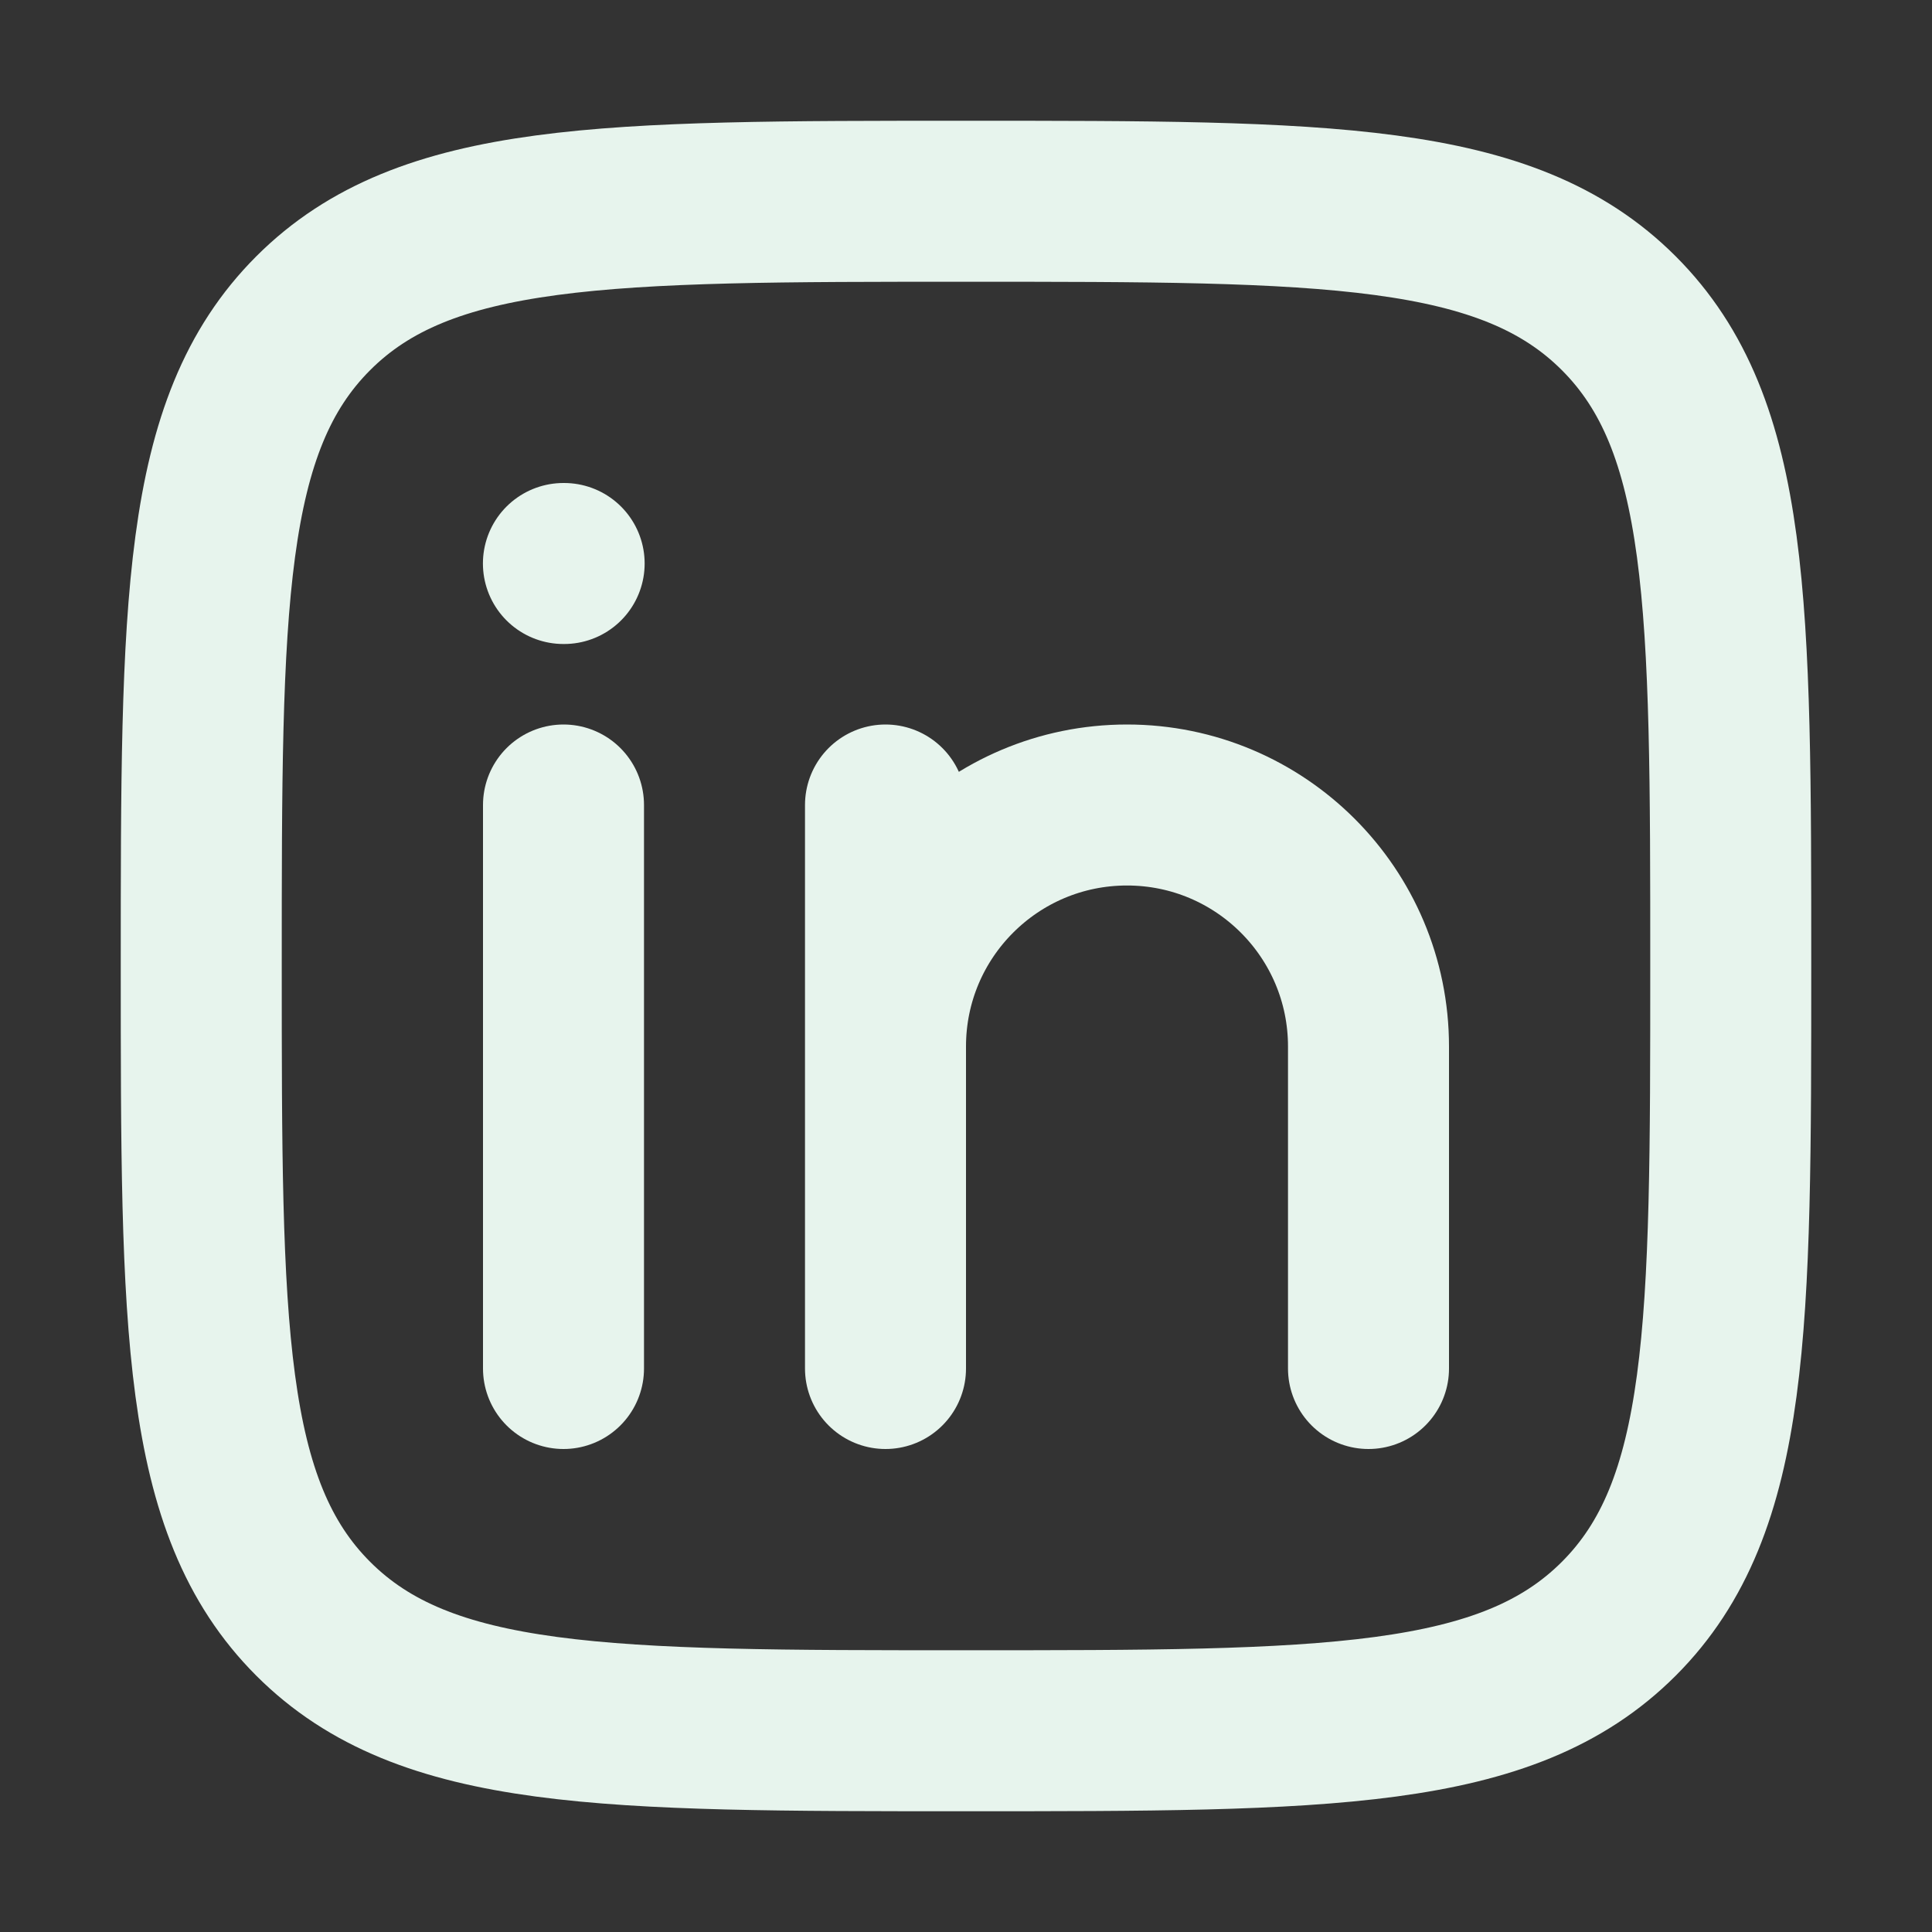 <svg xmlns="http://www.w3.org/2000/svg" viewBox="0 0 24 24" width="24" height="24" color="#e7f4ed" fill="none">
    <rect x="0" y="0" width="24" height="24" fill="#333333" stroke="none"/>
    <path d="M7 10V17" stroke="#e7f4ed" stroke-width="2" stroke-linecap="round" stroke-linejoin="round"></path>
    <path d="M11 13V17M11 13C11 11.343 12.343 10 14 10C15.657 10 17 11.343 17 13V17M11 13V10" stroke="#e7f4ed" stroke-width="2" stroke-linecap="round" stroke-linejoin="round"></path>
    <path d="M7.008 7L6.999 7" stroke="#e7f4ed" stroke-width="2" stroke-linecap="round" stroke-linejoin="round"></path>
    <path d="M2.5 12C2.5 7.522 2.5 5.282 3.891 3.891C5.282 2.5 7.522 2.5 12 2.5C16.478 2.5 18.718 2.5 20.109 3.891C21.5 5.282 21.5 7.522 21.5 12C21.5 16.478 21.5 18.718 20.109 20.109C18.718 21.5 16.478 21.5 12 21.5C7.522 21.5 5.282 21.5 3.891 20.109C2.5 18.718 2.5 16.478 2.5 12Z" stroke="#e7f4ed" stroke-width="2" stroke-linejoin="round"></path>
</svg>
